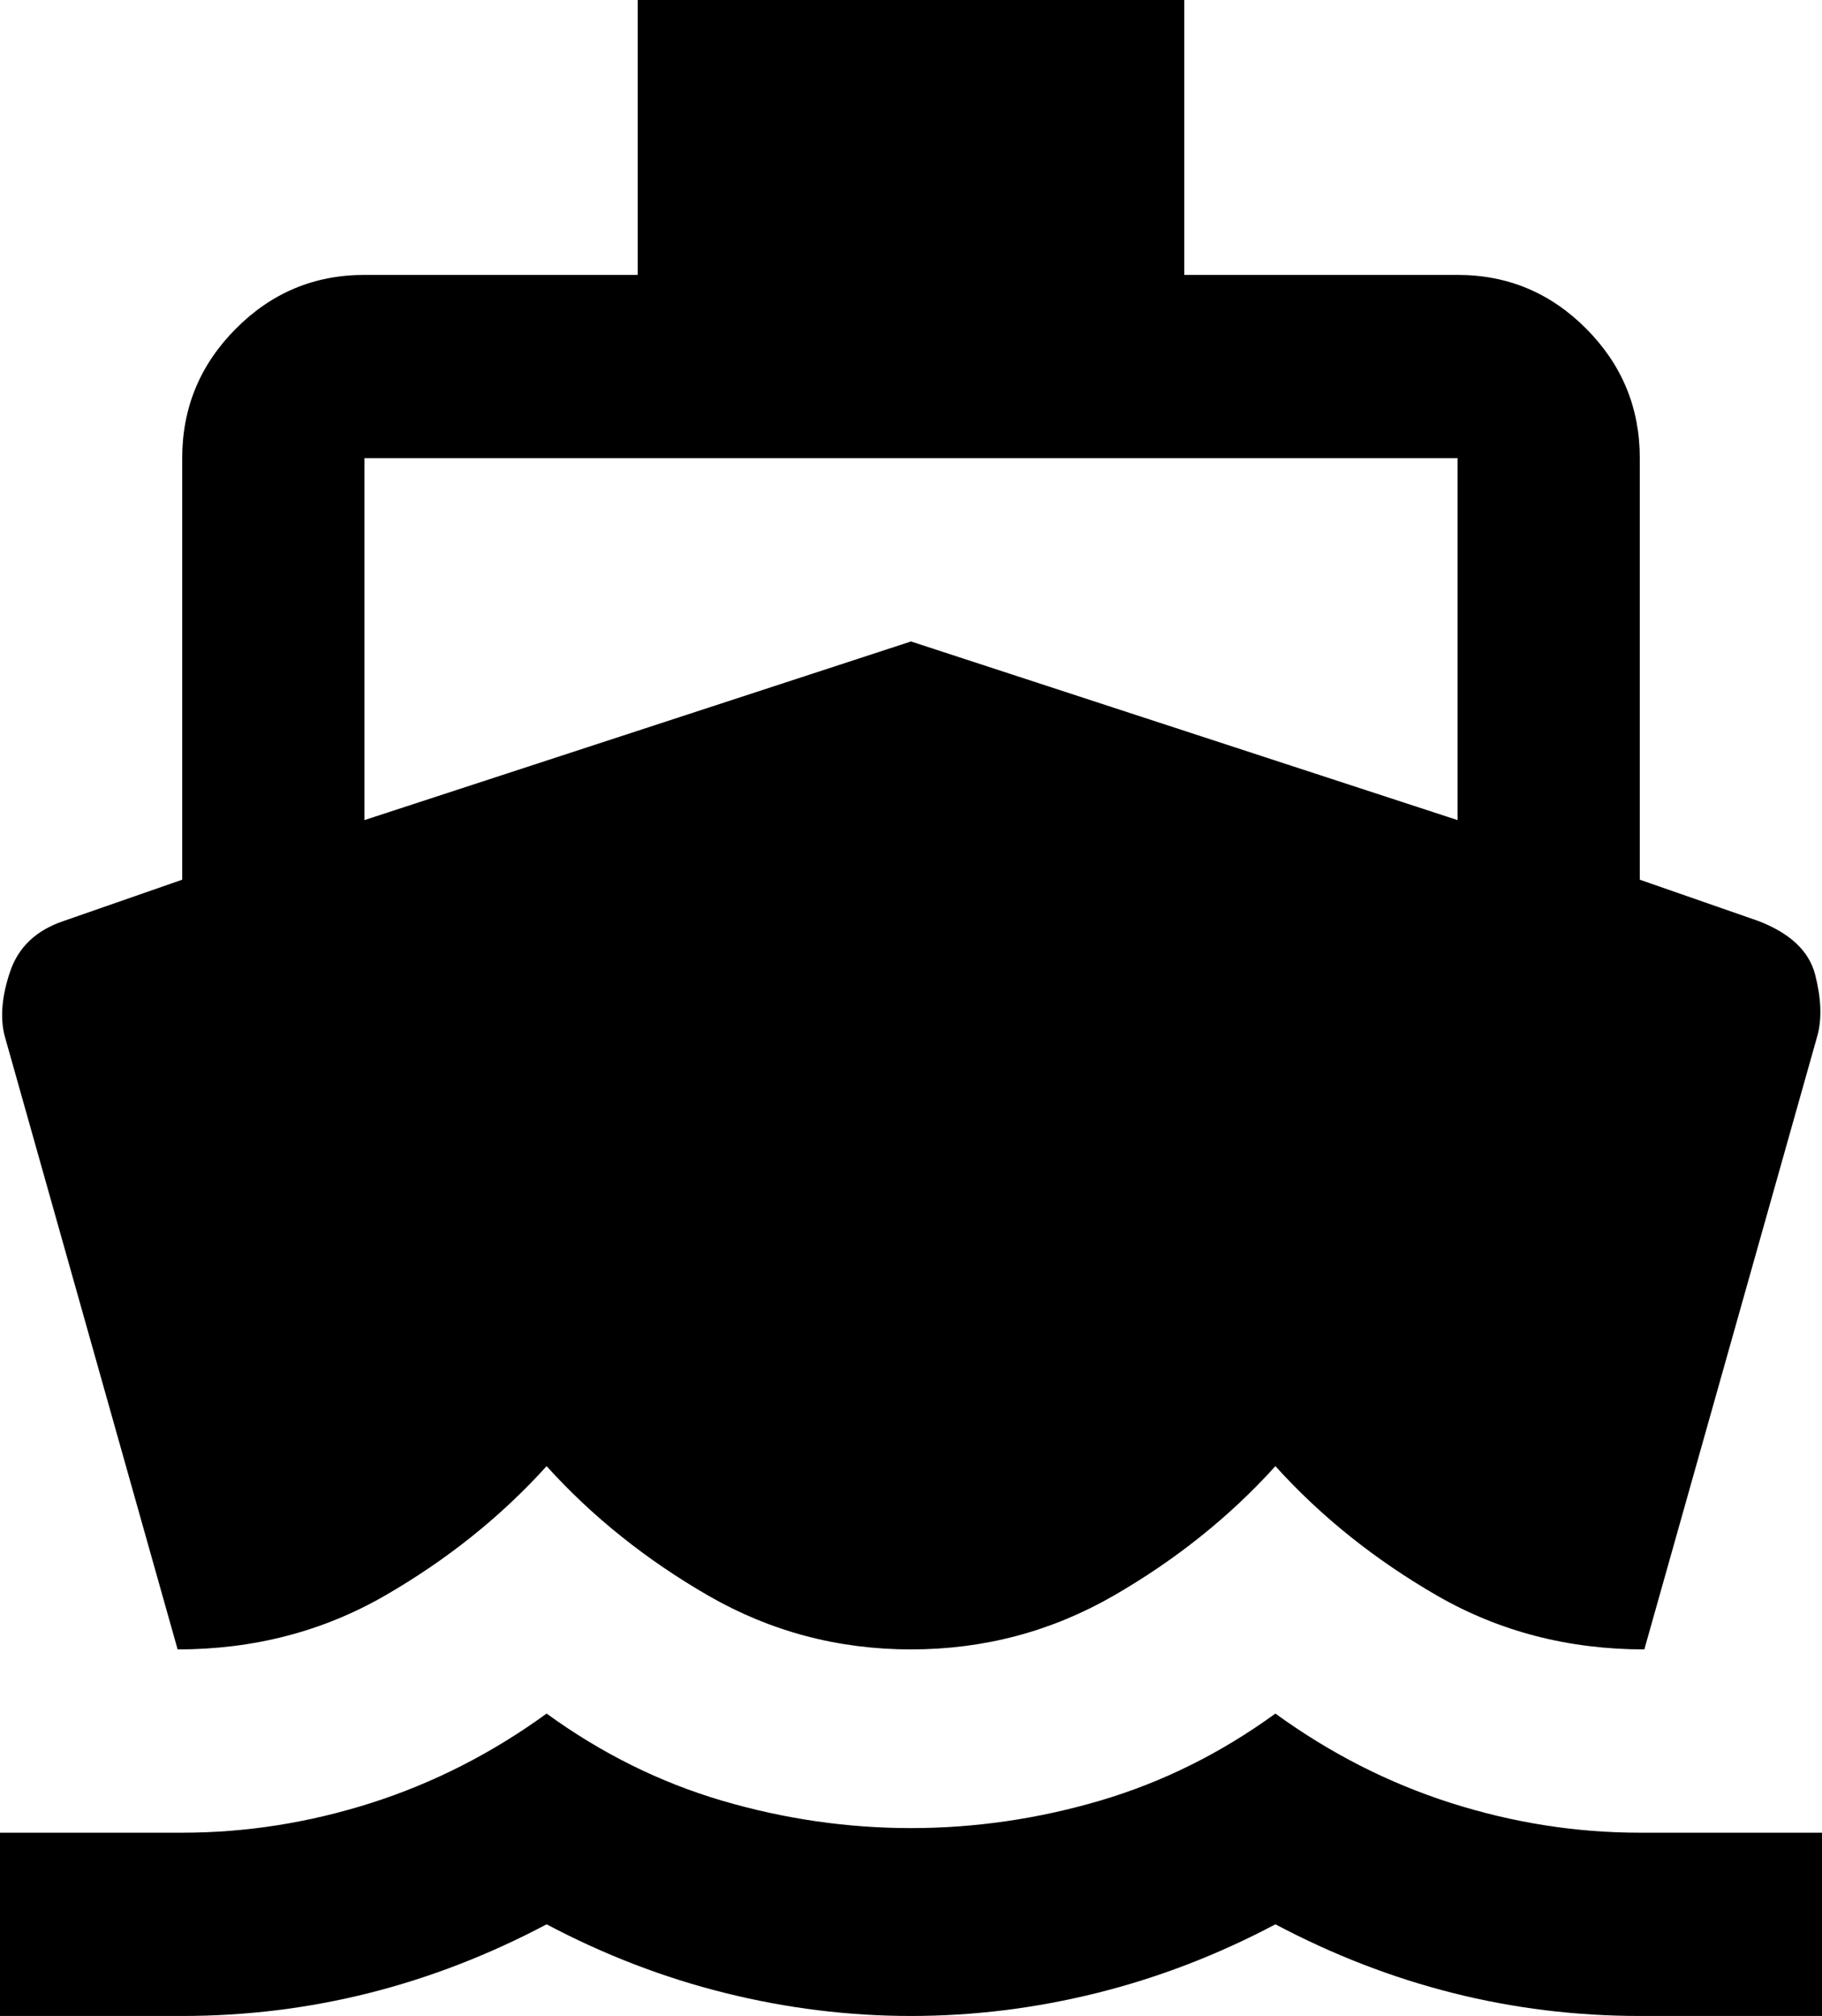 <svg width="47" height="52" viewBox="0 0 47 52" fill="none" xmlns="http://www.w3.org/2000/svg">
<path d="M4.582 42.545L0.117 26.709C-1.13808e-07 26.236 0.049 25.685 0.263 25.055C0.479 24.424 0.94 23.991 1.645 23.755L4.7 22.691V11.818C4.7 10.518 5.161 9.406 6.082 8.481C7.001 7.554 8.107 7.091 9.4 7.091H16.45V0H30.55V7.091H37.6C38.892 7.091 39.999 7.554 40.92 8.481C41.84 9.406 42.3 10.518 42.3 11.818V22.691L45.355 23.755C46.178 24.07 46.667 24.532 46.824 25.142C46.98 25.753 47 26.276 46.883 26.709L42.417 42.545C40.459 42.545 38.677 42.083 37.071 41.158C35.465 40.231 34.075 39.118 32.9 37.818C31.725 39.118 30.335 40.231 28.729 41.158C27.123 42.083 25.38 42.545 23.5 42.545C21.62 42.545 19.877 42.083 18.271 41.158C16.665 40.231 15.275 39.118 14.1 37.818C12.925 39.118 11.535 40.231 9.929 41.158C8.323 42.083 6.541 42.545 4.582 42.545ZM0 52V47.273H4.7C6.345 47.273 7.97 47.017 9.576 46.505C11.182 45.992 12.69 45.224 14.1 44.2C15.51 45.224 17.018 45.973 18.624 46.446C20.23 46.918 21.855 47.154 23.5 47.154C25.145 47.154 26.77 46.918 28.376 46.446C29.982 45.973 31.49 45.224 32.9 44.2C34.31 45.224 35.818 45.992 37.424 46.505C39.03 47.017 40.655 47.273 42.3 47.273H47V52H42.3C40.655 52 39.049 51.803 37.483 51.409C35.916 51.015 34.388 50.424 32.9 49.636C31.412 50.424 29.875 51.015 28.289 51.409C26.702 51.803 25.106 52 23.5 52C21.894 52 20.299 51.803 18.713 51.409C17.126 51.015 15.588 50.424 14.1 49.636C12.612 50.424 11.084 51.015 9.518 51.409C7.951 51.803 6.345 52 4.7 52H0ZM9.4 21.154L23.5 16.546L37.6 21.154V11.818H9.4V21.154Z" fill="black"/>
</svg>
